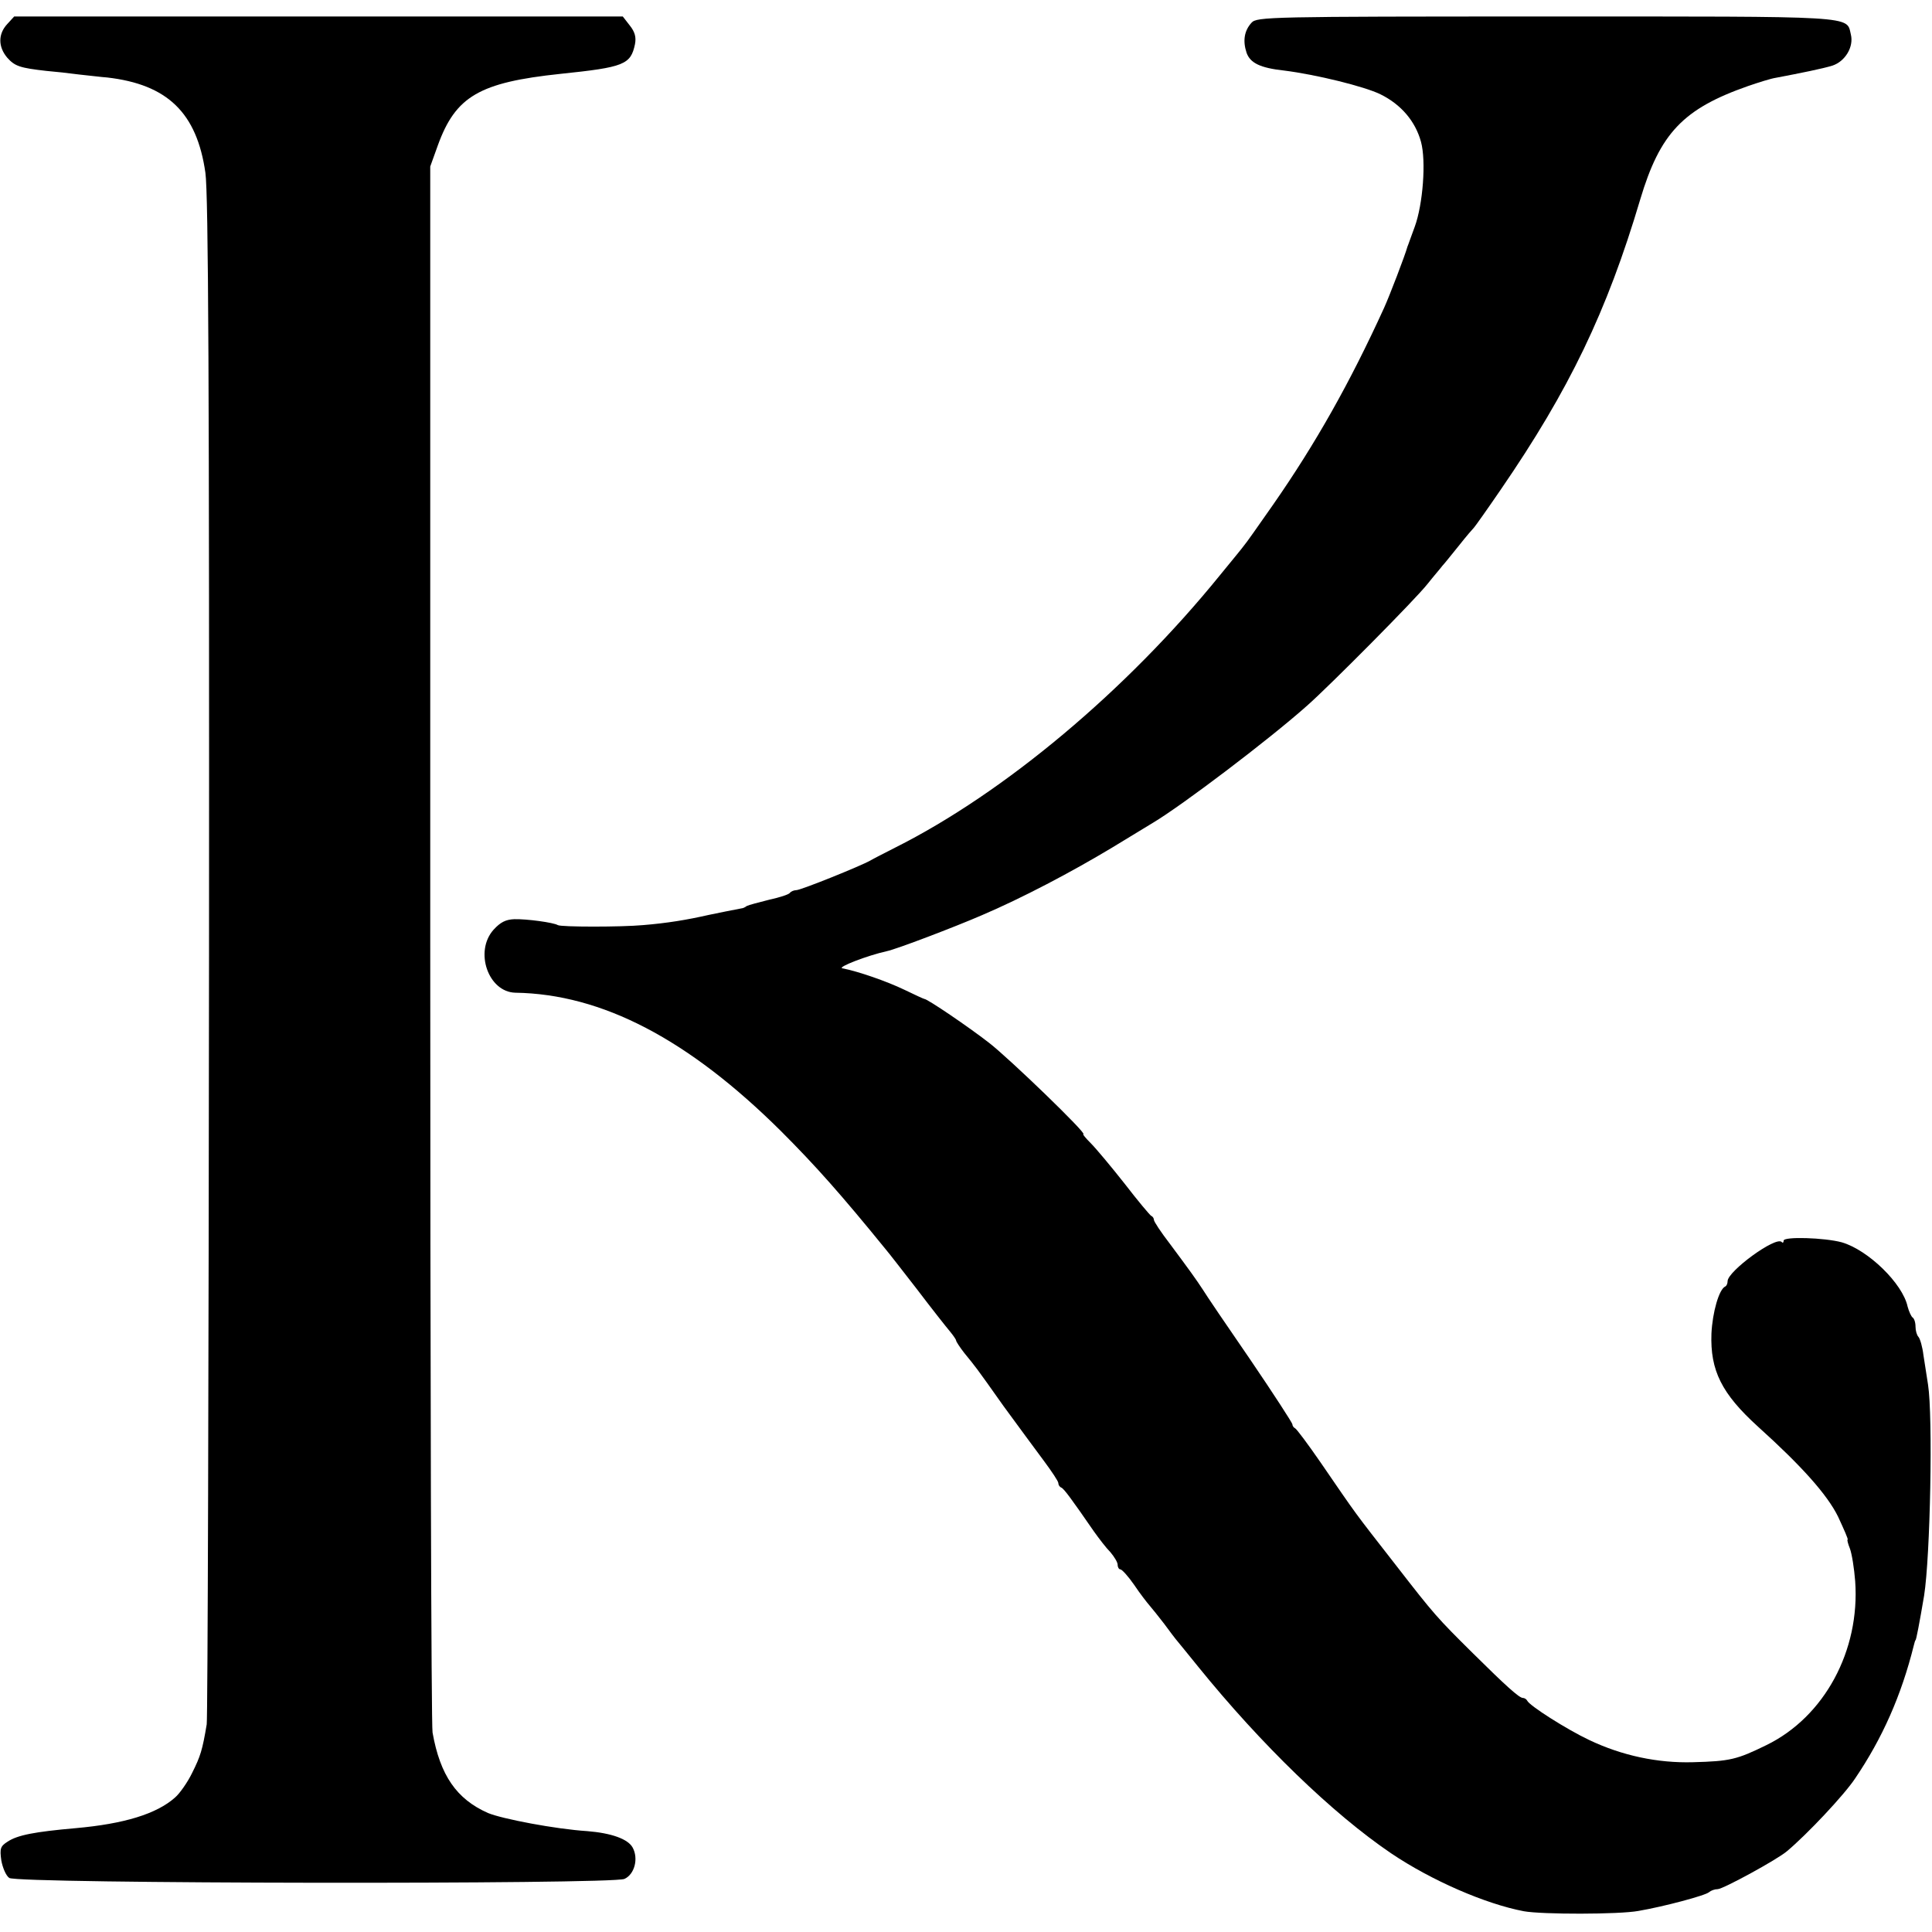 <?xml version="1.0" standalone="no"?>
<!DOCTYPE svg PUBLIC "-//W3C//DTD SVG 20010904//EN"
 "http://www.w3.org/TR/2001/REC-SVG-20010904/DTD/svg10.dtd">
<svg version="1.0" xmlns="http://www.w3.org/2000/svg"
 width="586pt" height="586pt" viewBox="0 0 586 586"
 preserveAspectRatio="xMidYMid meet">
<g transform="translate(0,586) scale(0.1,-0.1)"
fill="#000000" stroke="none">
<path d="M22 5787 c-28 -30 -28 -69 0 -102 23 -26 39 -31 118 -40 25 -2 70 -7
100 -11 30 -3 69 -8 85 -9 183 -21 272 -107 298 -289 9 -63 12 -639 11 -2377
-1 -1262 -4 -2310 -7 -2329 -13 -78 -19 -97 -44 -147 -14 -29 -38 -63 -52 -75
-56 -50 -155 -80 -301 -93 -125 -11 -177 -21 -207 -41 -22 -14 -24 -21 -19
-57 4 -22 14 -46 24 -53 23 -18 1827 -20 1866 -3 31 14 43 62 25 95 -14 26
-64 44 -138 50 -95 6 -258 37 -301 55 -95 42 -145 114 -168 244 -4 22 -7 1100
-7 2395 l0 2355 23 64 c54 149 126 191 372 217 193 20 213 28 226 90 4 21 0
37 -16 57 l-21 27 -923 0 -923 0 -21 -23z"/>
<path d="M3796 5791 c-22 -24 -27 -55 -15 -91 11 -31 41 -46 114 -54 96 -12
243 -48 292 -72 63 -31 106 -82 123 -144 16 -58 6 -190 -19 -258 -11 -29 -20
-56 -22 -60 -7 -26 -55 -151 -71 -186 -104 -228 -208 -412 -336 -596 -44 -63
-84 -120 -89 -125 -4 -6 -37 -46 -73 -90 -283 -349 -654 -660 -985 -826 -33
-17 -67 -34 -75 -39 -30 -17 -211 -90 -225 -90 -7 0 -16 -4 -19 -8 -3 -5 -31
-14 -63 -21 -32 -8 -62 -16 -68 -19 -5 -4 -12 -7 -15 -7 -6 -1 -92 -18 -100
-20 -66 -15 -126 -25 -200 -31 -65 -6 -248 -6 -258 0 -13 8 -95 19 -132 18
-26 -1 -42 -9 -63 -32 -59 -66 -16 -189 66 -191 263 -4 525 -141 806 -420 105
-105 183 -193 318 -359 7 -8 49 -62 94 -120 44 -58 89 -115 100 -128 10 -12
19 -25 19 -28 0 -3 11 -20 25 -38 35 -43 32 -38 119 -161 44 -60 99 -135 123
-167 23 -31 43 -61 43 -66 0 -6 4 -12 9 -14 8 -3 32 -36 99 -133 15 -21 37
-50 50 -63 12 -14 22 -31 22 -38 0 -8 4 -14 8 -14 5 0 24 -21 42 -47 18 -27
40 -55 47 -63 7 -8 27 -33 44 -55 16 -22 35 -47 42 -55 7 -8 34 -42 61 -75
191 -236 408 -446 585 -566 123 -83 287 -154 403 -176 55 -10 289 -10 348 1
76 13 204 47 214 57 6 5 17 9 26 9 16 0 181 90 210 115 61 51 174 171 207 221
82 121 140 251 178 404 2 8 4 15 5 15 2 0 12 52 26 135 19 120 27 544 12 640
-4 25 -10 65 -14 90 -3 25 -10 49 -15 55 -5 5 -9 19 -9 31 0 13 -4 25 -9 28
-4 3 -11 18 -15 33 -15 70 -120 172 -200 195 -52 14 -176 18 -176 5 0 -6 -3
-8 -6 -4 -18 18 -164 -89 -164 -119 0 -7 -3 -14 -7 -16 -19 -8 -39 -79 -42
-143 -4 -112 31 -182 141 -282 132 -119 210 -206 243 -273 18 -39 32 -70 29
-70 -2 0 1 -12 7 -27 6 -16 13 -60 16 -99 15 -210 -93 -411 -269 -497 -90 -44
-110 -49 -223 -52 -107 -3 -215 20 -314 67 -68 32 -183 105 -189 120 -2 4 -8
8 -13 8 -11 0 -51 36 -152 136 -108 107 -117 117 -231 264 -135 173 -117 149
-231 315 -38 55 -73 102 -77 103 -4 2 -8 7 -8 12 0 4 -57 92 -127 195 -71 103
-136 199 -145 214 -21 32 -39 57 -100 139 -27 35 -48 67 -48 72 0 4 -3 10 -8
12 -4 2 -41 46 -81 98 -41 52 -87 107 -103 123 -15 15 -25 27 -22 27 13 0
-224 229 -286 277 -63 49 -187 133 -196 133 -2 0 -30 13 -61 28 -54 26 -141
56 -188 65 -17 3 76 39 135 52 29 6 205 73 288 109 122 52 272 131 395 205 60
36 116 71 125 76 87 52 349 250 467 355 69 61 329 323 365 369 19 24 40 48 45
55 6 6 28 34 50 61 22 28 43 52 46 55 3 3 40 55 81 115 208 303 322 540 423
880 60 201 130 275 327 344 32 11 70 23 84 25 79 15 143 28 172 37 39 13 65
57 56 94 -14 58 28 55 -925 55 -842 0 -877 -1 -893 -19z"/>
</g>
</svg>
